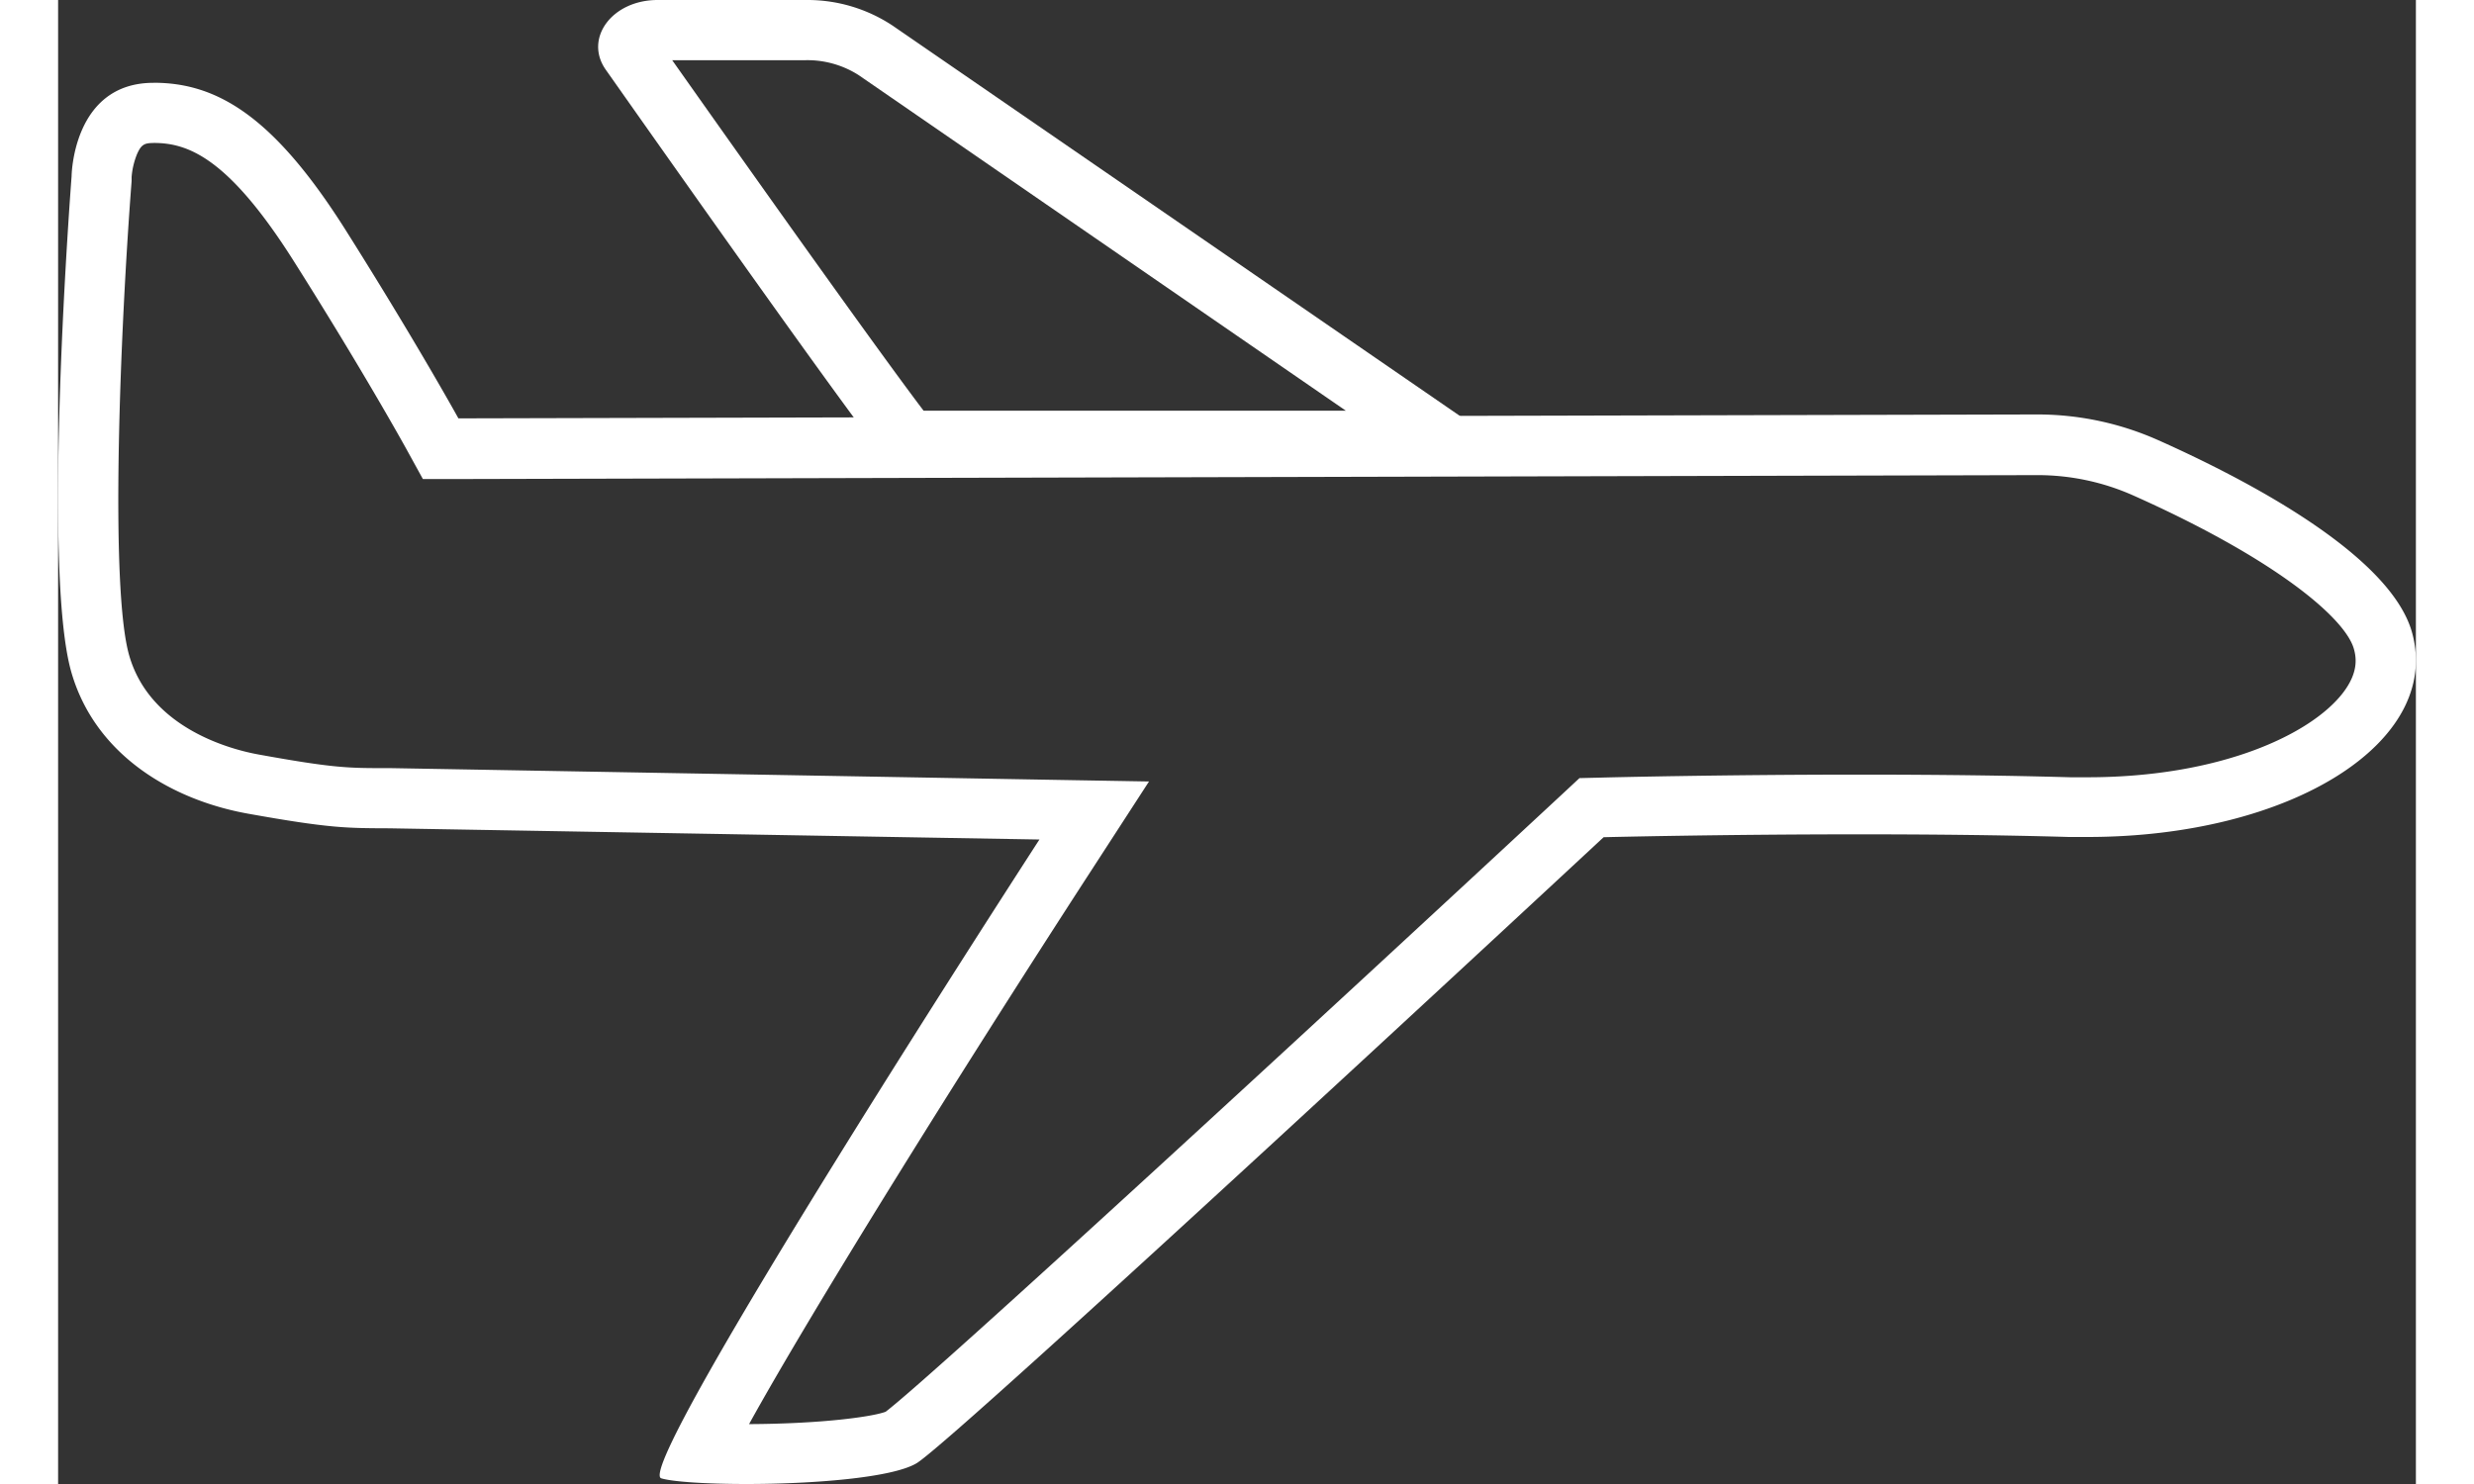 <svg xmlns="http://www.w3.org/2000/svg" viewBox="0 0 391.63 246.56" width="25px" height="15px"><rect x="0" y="0" width="391.63" height="246.56" fill="#333333" stroke="none"/><defs><style>.cls-1{fill:white;}</style></defs><title>Asset 4</title><g id="Layer_2" data-name="Layer 2"><g id="Layer_2-2" data-name="Layer 2"><path class="cls-1" d="M15.88,23.75c5.63,0,12.34,2.37,23.23,19.58C50.73,61.7,57.66,74.27,57.73,74.39l2.86,5.2h5.93l262.06-.65h.11a39,39,0,0,1,16,3.38c23.37,10.42,35.26,20.34,36.66,25.56.42,1.53.68,3.94-1.81,7.2-5.36,7-20.57,14.06-42.45,14.06-.94,0-1.9,0-2.85,0-10.25-.29-22-.44-35-.44-23.2,0-42.56.48-42.76.49l-3.78.09-2.77,2.58c-39.72,36.9-104.63,96.73-112.48,102.7-2.3.85-10.72,2-22.68,2.05,10.24-18.54,34.16-57,56.62-91.64l9.81-15.13-18-.31L55.22,127.62h-.67c-6.37,0-8.76,0-21.23-2.26-4.13-.74-17.88-4.11-21.48-16.35-3.3-11.21-1.52-54.37.37-78.94l0-.33v-.34a12.69,12.69,0,0,1,.91-3.82c.7-1.58,1.24-1.82,2.73-1.82m0-10C2.39,13.75,2.24,29.29,2.24,29.29s-5.05,65.37,0,82.53c4,13.65,16.64,21.1,29.32,23.37,13.68,2.45,16.37,2.4,23.49,2.43L163,139.48S95.15,244.11,100.19,245.62c1.92.58,7.55.94,14.16.94,10.79,0,24.19-1,28.26-3.46,6.56-4,114.1-104,114.1-104s19.17-.48,42.51-.48c11.17,0,23.31.11,34.74.44,1.06,0,2.1,0,3.14,0,33.77,0,58.82-15.75,53.92-33.87-3.55-13.11-28-25.73-42.24-32.08a49.29,49.29,0,0,0-20.09-4.25h-.12l-262.08.65s-7-12.7-18.93-31.6C35.82,19.43,26.48,13.75,15.88,13.75Z"/><path class="cls-1" d="M124.22,10A15.77,15.77,0,0,1,133,12.5L213.9,68.24H143.76C138.72,61.6,125.9,43.85,102,10h22.19m0-10H99.57C92,0,87.28,6.42,91,11.63c15.35,21.8,47,66.61,48.14,66.61h96.46c3.64,0,5.32-3.57,2.58-5.46L138.63,4.27A25.6,25.6,0,0,0,124.22,0Z"/></g></g></svg>
